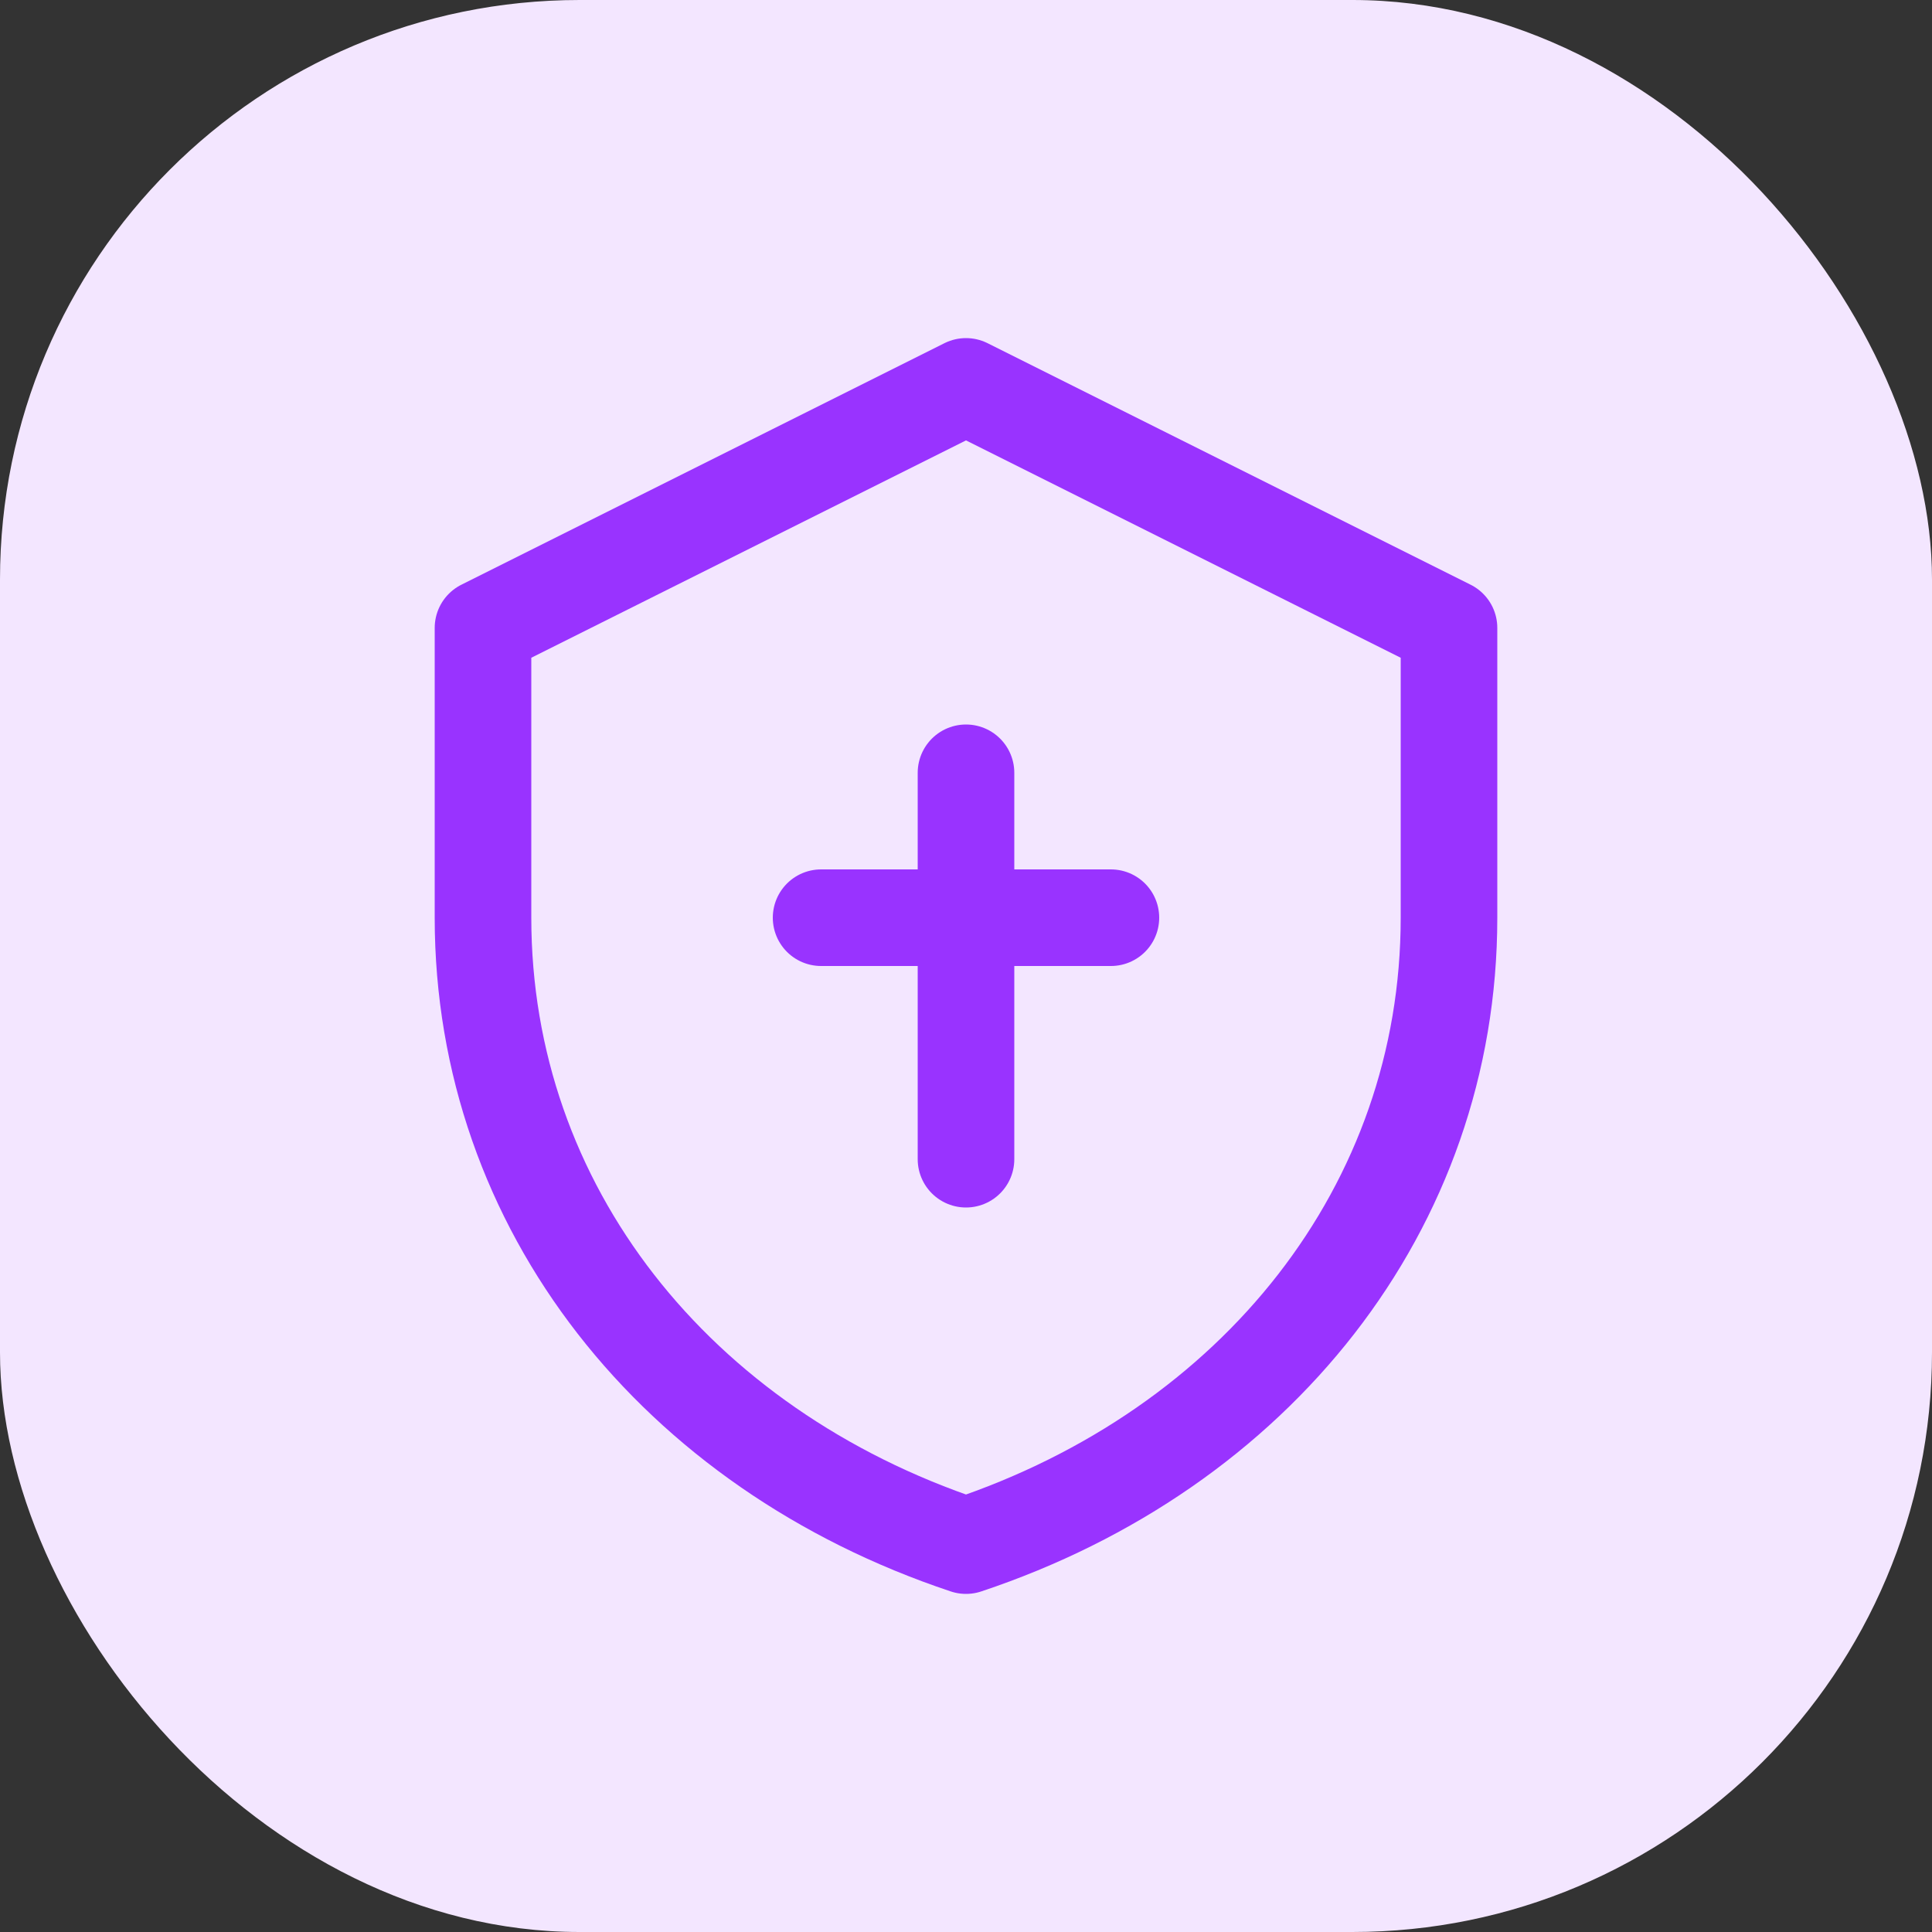 <svg width="40" height="40" viewBox="0 0 40 40" fill="none" xmlns="http://www.w3.org/2000/svg">
<rect x="0" y="0" width="40" height="40" fill="#333333" stroke="none"/>
<rect width="40" height="40" rx="12" fill="#F3E6FF"/>
<path d="M20 8L10 13V19C10 25 14 30 20 32C26 30 30 25 30 19V13L20 8Z" stroke="#9933FF" stroke-width="2" stroke-linecap="round" stroke-linejoin="round"/>
<path d="M20 16V24" stroke="#9933FF" stroke-width="2" stroke-linecap="round"/>
<path d="M17 19H23" stroke="#9933FF" stroke-width="2" stroke-linecap="round"/>
</svg>
